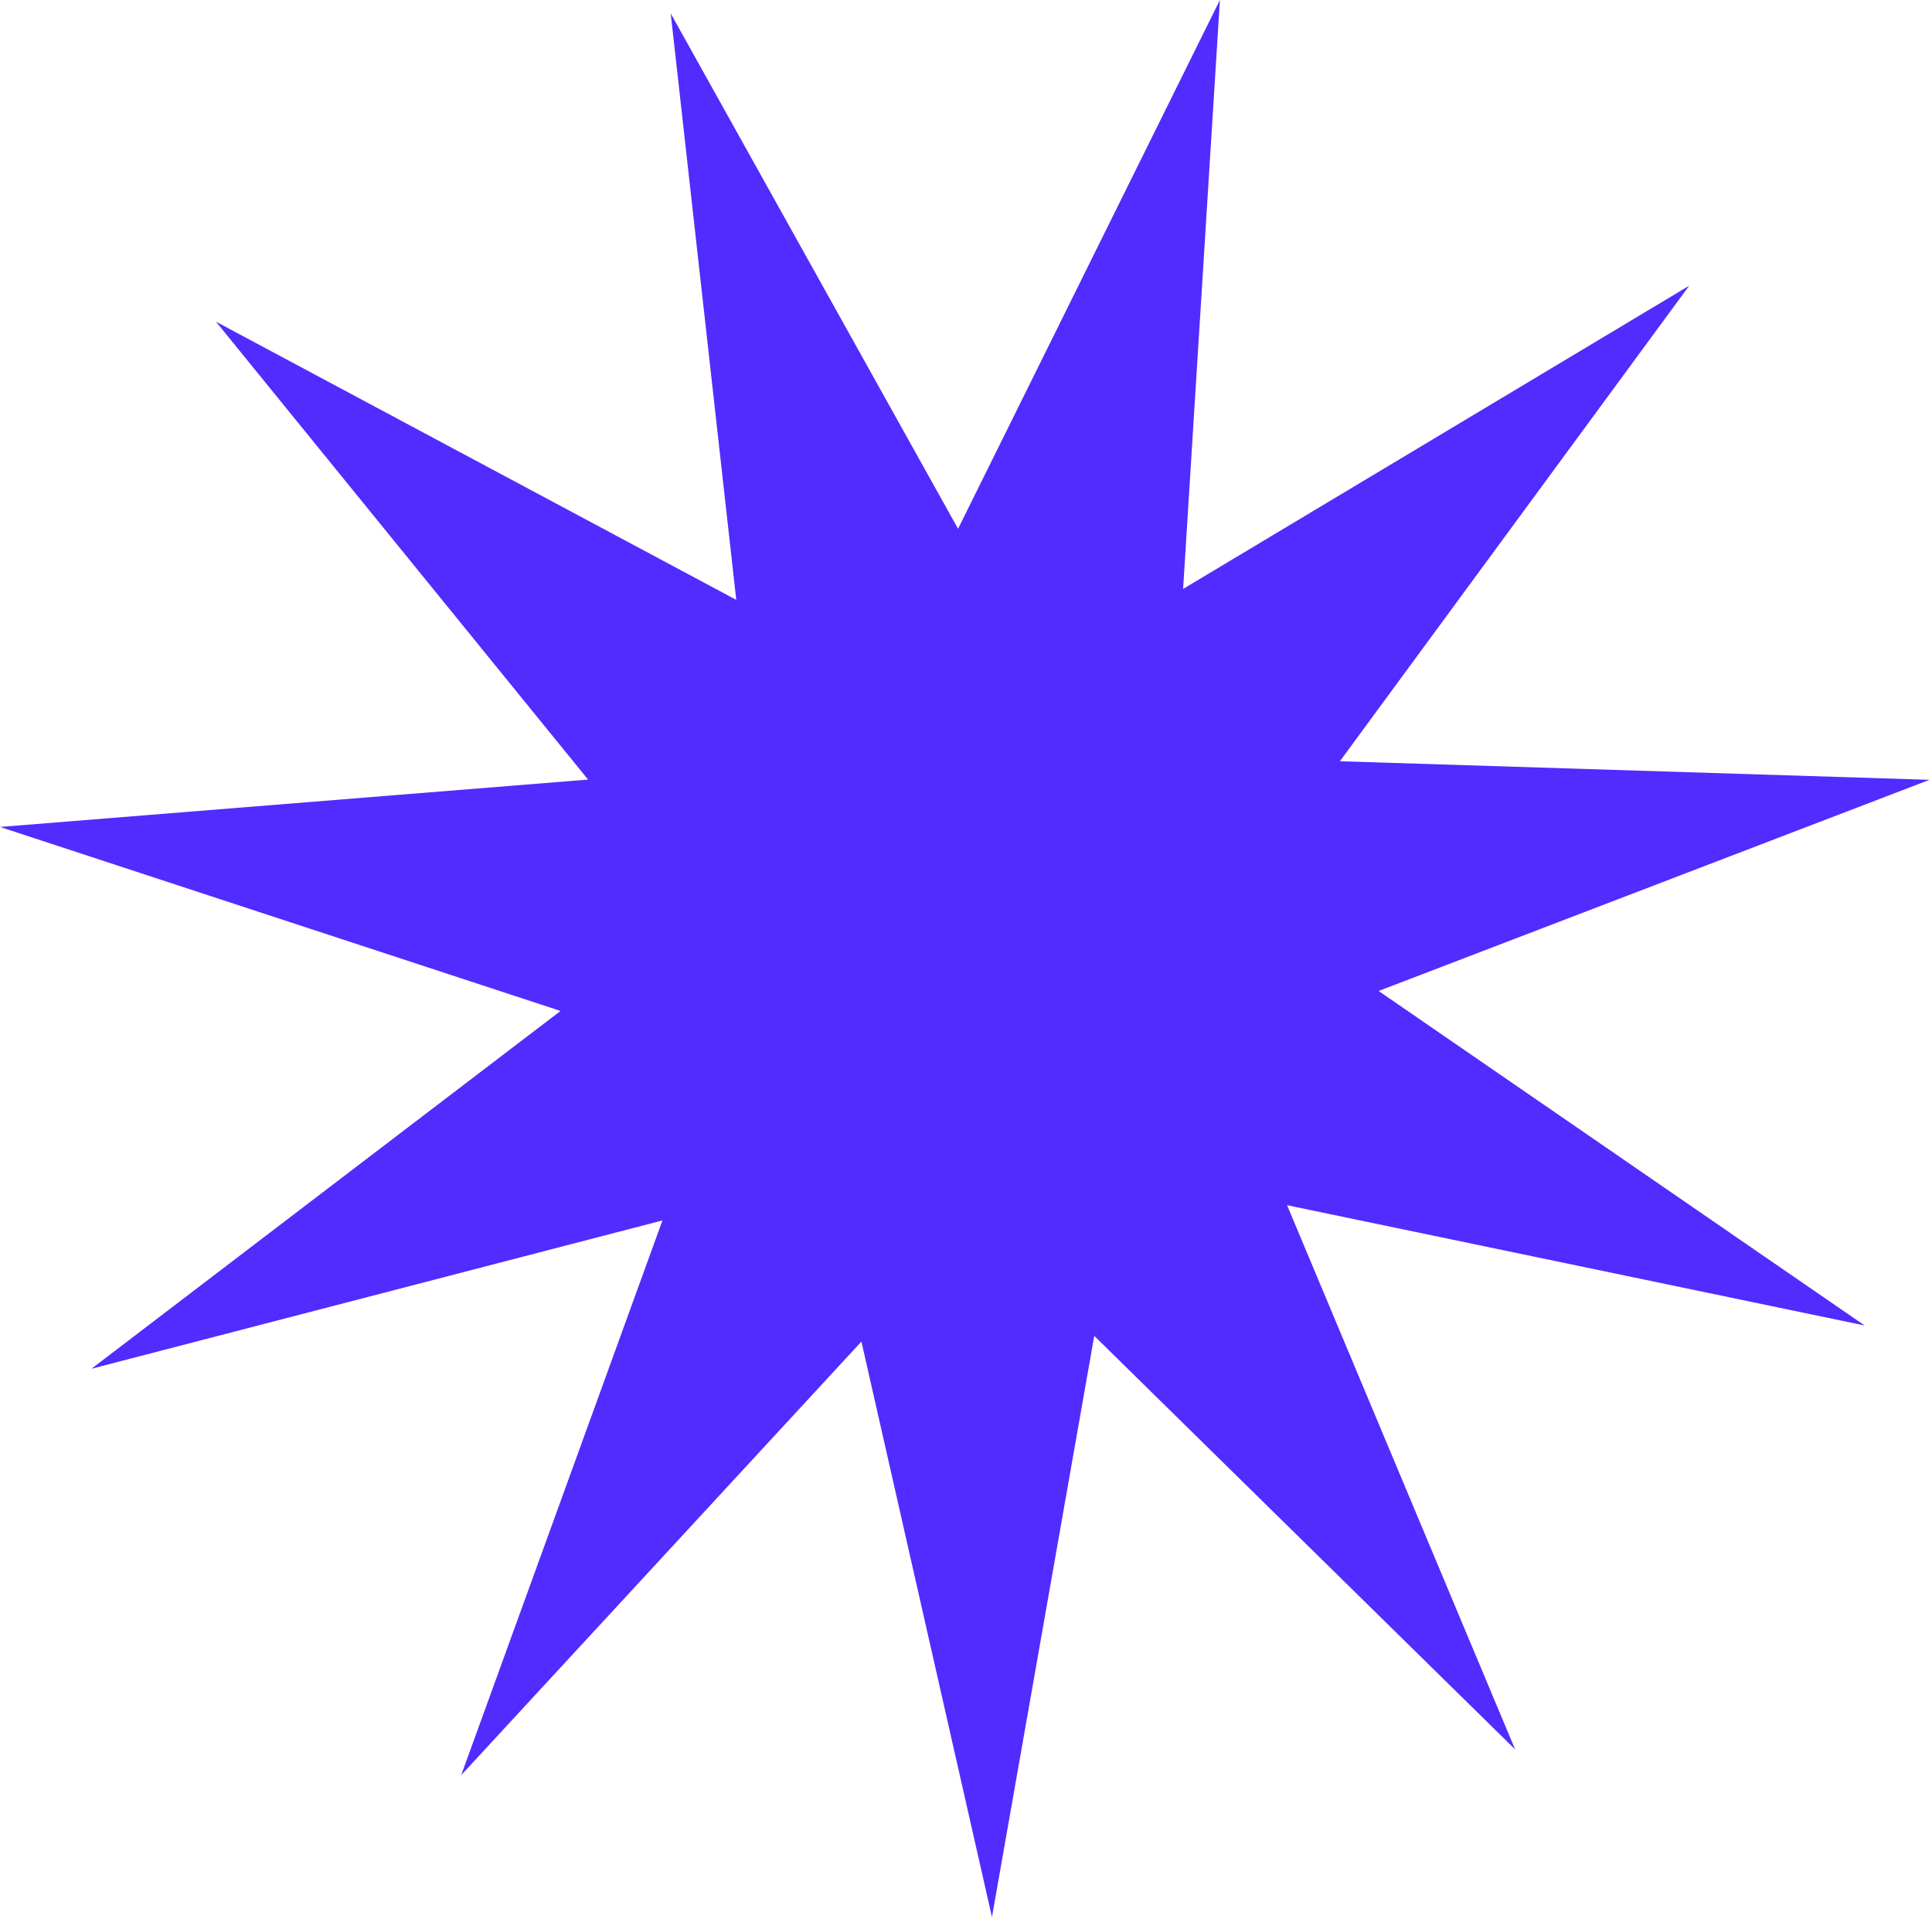 <?xml version="1.0" encoding="UTF-8"?> <svg xmlns="http://www.w3.org/2000/svg" width="506" height="502" viewBox="0 0 506 502" fill="none"><g clip-path="url(#clip0_97_20)"><path d="M396.82 458.07L286.59 349.79L259.8 501.97L225.61 351.28L120.79 464.81L173.5 319.56L23.95 358.4L146.81 264.71L0 216.53L154.02 204.13L56.56 84.23L192.83 157.07L175.66 3.51L250.92 138.46L319.5 0L309.86 154.21L442.41 74.81L350.92 199.33L505.35 204.19L361.07 259.48L488.36 347.07L337.09 315.57L396.82 458.07Z" fill="#522BFF"></path></g><defs><clipPath id="clip0_97_20"><rect width="505.35" height="501.97" fill="white"></rect></clipPath></defs></svg> 